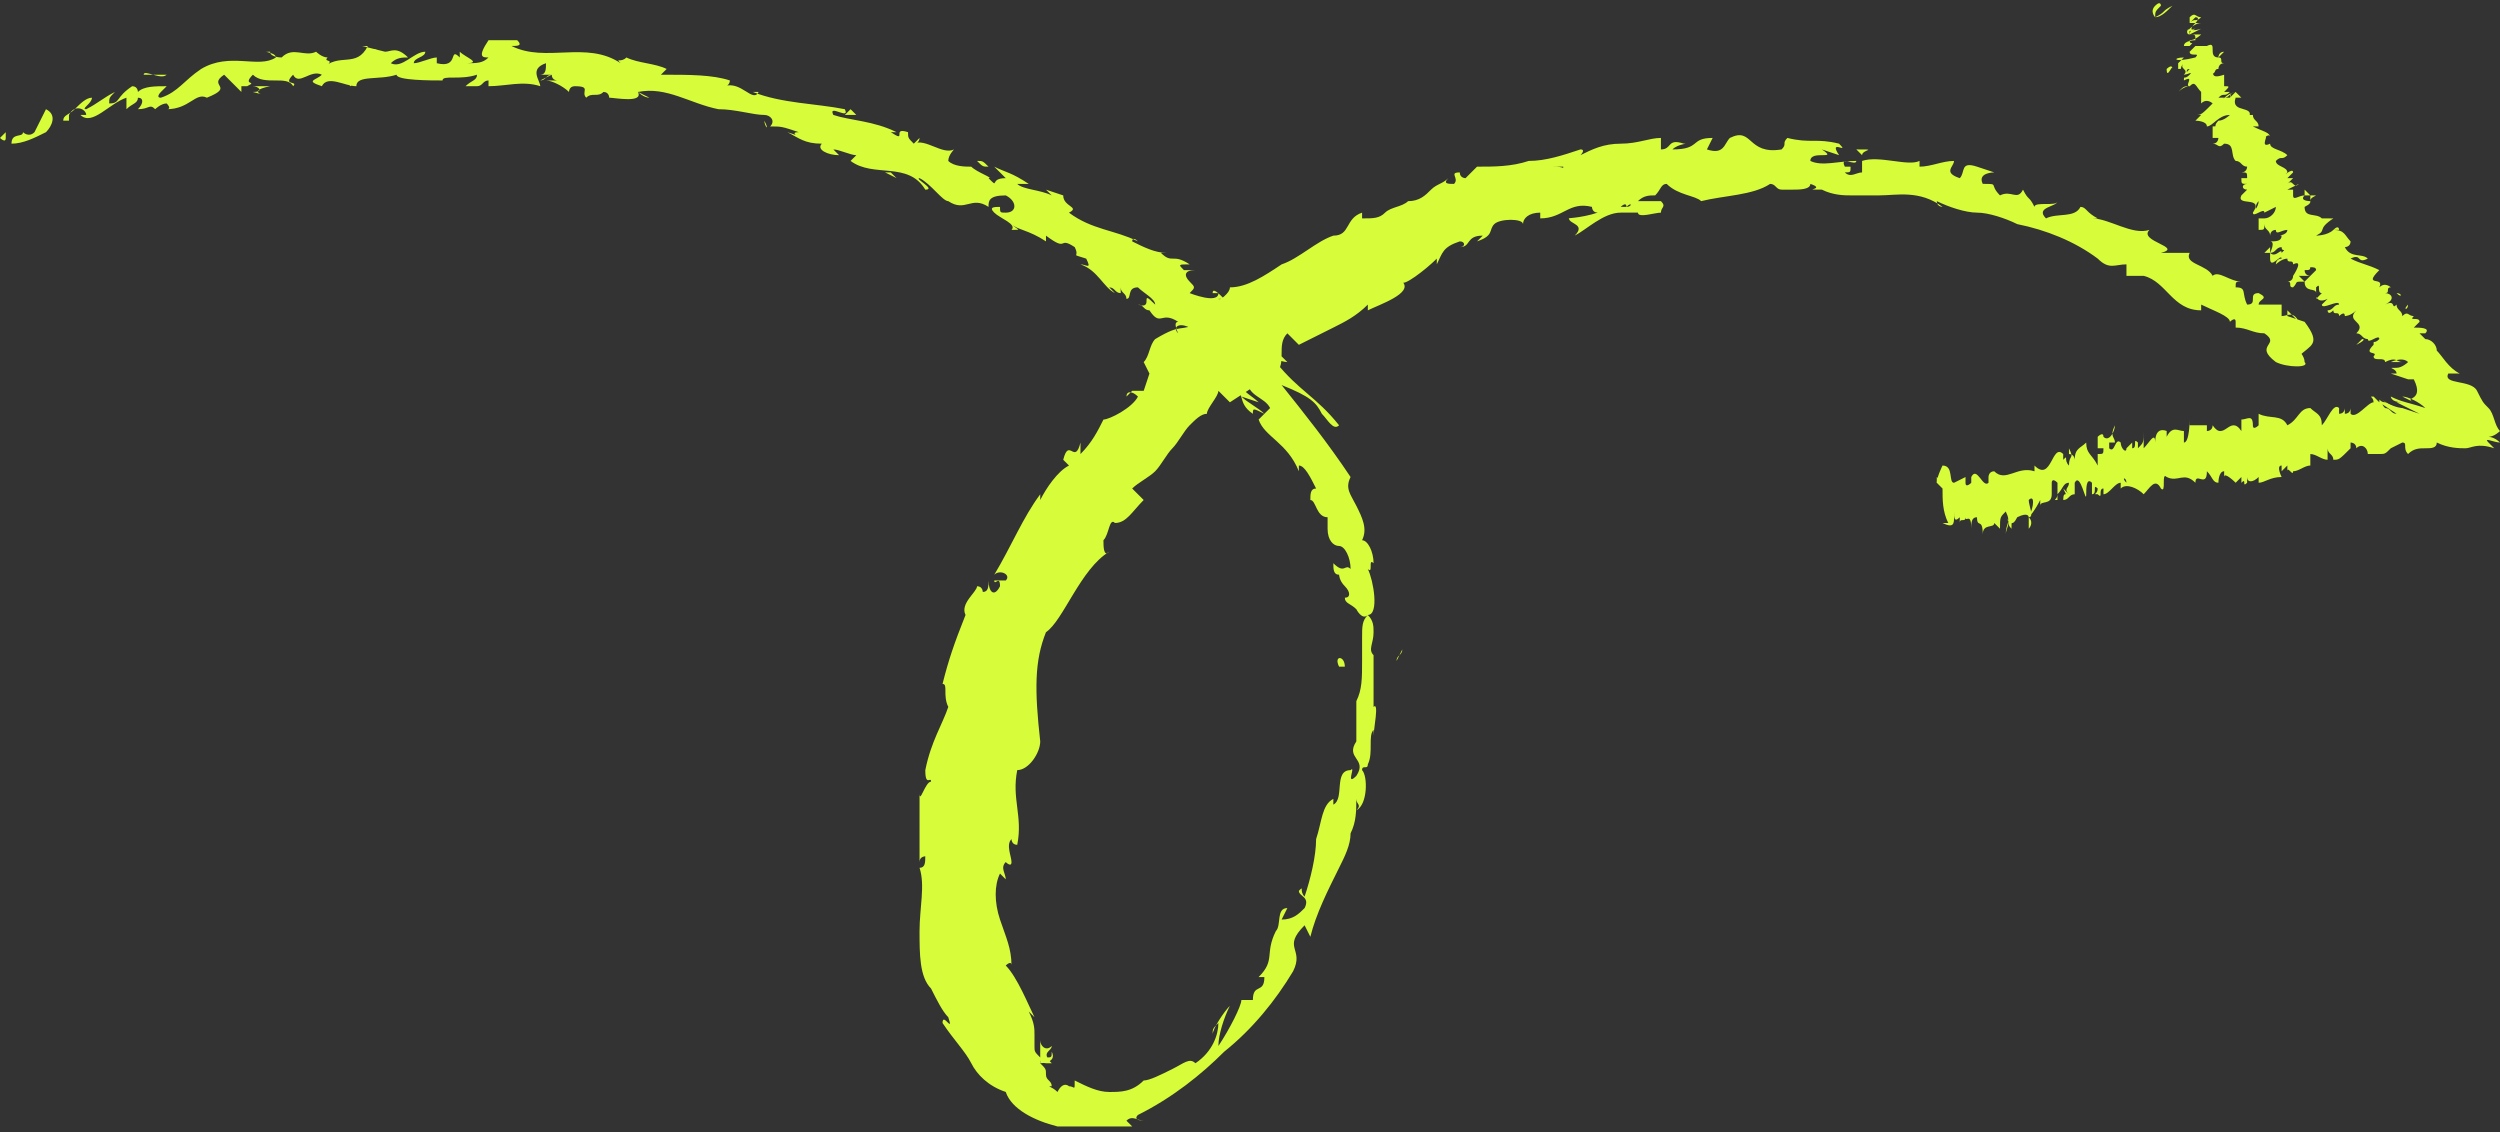 <svg xmlns="http://www.w3.org/2000/svg" xml:space="preserve" id="Layer_1" x="0" y="0" version="1.1" viewBox="0 0 43.5 19.7"><rect x="0" y="0" width="43.5" height="19.7" fill="#333333" stroke="none"/><style>.st0{fill:#d7fc39}</style><path d="M0 2.4s.1.1.1 0v-.1l-.1.1zm.8-.1c.1-.1.2-.3 0-.4l-.2.4c-.1.1-.2 0-.2 0 0 .1-.2 0-.2.2.2 0 .4-.1.6-.2m16.4 1.2s-.1 0 0 0c-.1 0 0 0 0 0m.9.7s-.1-.1 0 0c-.1-.1 0 0 0 0m-7-2.6l.2.1c-.1 0-.2-.1-.2-.1M2 1.5c-.1.1 0 0 0 0m6.2 0h-.1.1zm-2.1 0s.1-.1.1-.2l-.1.1c-.1 0 0 .1 0 .1m33.7 4.7c0-.1 0 0 0 0zM18.3 18.3c0 .1 0 .1-.1.1s-.1 0-.1.1c0 0 .3 0 .2-.2m4.3-9.7s0-.1 0 0c0-.1 0-.1 0 0m.7 1.5v.1-.1m.1 1.8s0-.1 0 0zm8.9-9.3l.1.1c0-.1.3-.1-.1-.1M2 1.5s.1 0 0 0c.1 0 0 0 0 0M24.3 10v.3-.3m.1 1.3c0 .1-.1.1-.1.2l.1-.2z" class="st0"/><path d="M28.3 3.6h-.1s.1-.1.1 0c.1-.1.1 0 0 0M27 2.9h.2V3c.1-.1-.1-.1-.2-.1m.6-.1h.1-.1m6.8.1c-.3-.1-.2.1-.3.2-.3-.1-.1-.2-.1-.3-.2 0-.4.1-.6.1v-.1c-.2.1-.7-.1-1 0V3c-.1 0-.2.1-.3 0 .1 0 .1 0 .1-.1h-.1c-.1-.2.2 0 .2-.1-.3 0-.6.1-.8 0 0-.2.5 0 .2-.2l.3.1c-.2-.3.2 0 0-.2-.4-.1-.5 0-.9-.1-.1.1 0 .1-.1.2-.6.1-.5-.4-.9-.2-.1.1-.1.3-.4.2l.1-.2c-.4 0-.2.2-.7.2.1-.1.3-.1.2-.1-.3-.1-.2.1-.4.1v-.2c-.2 0-.4.1-.7.1s-.5.1-.7.2c0 0 .1-.1 0-.1-.3.1-.6.2-.9.2-.3.1-.6.1-.9.1l-.2.2s-.1 0-.1-.1c-.2 0 0 .1-.1.2-.1 0-.2 0-.1-.1-.1.1-.2.1-.3.2-.1.1-.2.2-.4.2-.1.1-.3.1-.4.2s-.2.1-.4.1v-.1c-.3.1-.2.4-.5.4-.3.1-.6.4-.9.5-.3.2-.6.4-.9.4 0 .2-.6.4-.5.6-.4.2-.3 0-.8.3-.1.1-.1.3-.2.4l.1.2-.1.3h-.2l-.1.1c0-.1.1-.1.2 0-.1.2-.5.4-.6.4-.1.2-.2.4-.4.6v-.2c-.1.4-.2-.1-.3.3l.1.1c-.2.1-.4.4-.5.6v-.1c-.3.4-.5.9-.8 1.4.1-.1.3 0 .2.1h-.2c0 .1.1-.1.1.1-.1.2-.2.1-.2-.1 0 .1 0 .2-.1.2 0 0 0-.1-.1-.1 0 .1-.3.3-.2.5-.2.5-.3.8-.4 1.2.1 0 0 .2.1.4-.1.3-.3.6-.4 1.1 0 .3.1.1.1.2-.1 0-.2.4-.2.2V15c0-.1.1-.1.1-.1 0 .1 0 .2-.1.2.1.3 0 .7 0 1.1 0 .4 0 .8.2 1 .1.2.2.4.3.5.1.3-.1-.1-.1.1.2.3.4.5.5.7.1.2.3.4.6.5.1.3.5.5.9.6h1.3l-.1-.1c.1-.1.2 0 .3 0 0 0-.2 0-.1-.1.6-.3 1.1-.7 1.5-1.1.5-.4.9-.9 1.2-1.4.2-.4-.2-.4.2-.8l.1.2c.1-.4.3-.8.5-1.2.1-.2.2-.4.2-.6.1-.2.1-.4.1-.6 0 .1.1.1 0 .2.2-.1.2-.6.1-.7 0-.1.1 0 .1-.1.1-.2 0-.5.1-.6v.1c0-.1.1-.6 0-.5v-.9c-.1-.1 0-.2 0-.4 0-.1 0-.2-.1-.3.2 0 .1-.6 0-.8.1.1 0-.2.1-.1 0-.2-.1-.4-.2-.4.1-.2 0-.4-.1-.6-.1-.2-.2-.3-.1-.5-.4-.6-.8-1.1-1.2-1.6.5.2.6.3.7.5.1.1.2.3.3.2-.4-.5-.7-.6-1.1-1.1-.1-.1.1 0 .2 0-.4-.4-.8-.8-1.2-1.1h.1c-.1-.1-.2-.2-.2-.1h.1c0 .2-.5 0-.5 0 .1-.1.1-.1 0-.2s-.1-.2.1-.2h-.2c-.1-.1-.1-.1.1-.1-.3-.2-.3 0-.5-.2h.1c-.2 0-.4-.1-.6-.2 0 0 0-.1.1 0-.4-.2-.8-.2-1.2-.5.2-.1-.1-.1-.1-.3l-.3-.1.1.1c-.2-.1-.5-.1-.6-.2h.2c-.3-.2-.4-.2-.6-.3l.2.2c-.3 0-.1.2-.3 0 .1 0-.2-.1-.3-.2-.1 0-.3 0-.4-.1 0-.1.1-.2.1-.2-.2.1-.5-.2-.7-.1.1 0 .1-.1.1-.1l-.1.1c-.1-.1-.1-.1-.1-.2-.3-.1 0 .2-.3 0h.1c-.4-.2-.8-.2-1.1-.3-.1-.2.3.1.2-.1-.5-.1-1.1-.1-1.6-.3h.1c-.1.2-.3-.2-.6-.1.1 0 .1-.1.1-.1-.3-.1-.7-.1-1.2-.1l.1-.1c-.2-.1-.5-.1-.7-.2-.1.1-.2 0-.1.1-.6-.4-1.3 0-1.9-.3.1 0 .2 0 .1-.1h-.5c-.2.3-.1.3 0 .3-.1.1-.2.1-.4.1.3 0 0-.1-.1-.2V1c-.2-.2 0 .2-.4.1V1c-.1 0-.3.1-.4.1 0-.1.2-.1.2-.2-.2 0-.4.3-.6.2.1-.1.2-.1.3-.1-.2-.2-.3-.1-.4-.1L6.3.8h.1c-.2.4-.5.1-.8.4.3-.2 0-.1.1-.2-.1 0-.2-.1-.2-.1-.2.1-.4-.1-.6.1 0 0-.2 0-.2-.1-.2 0 .1 0 .1.1-.3.2-.8-.1-1.3.2-.3.2-.4.4-.7.5-.1 0 0-.1 0-.1l.1-.1c-.2 0-.4 0-.5.1 0 0 0-.1-.1-.1-.3.2-.2.3-.4.3 0-.1 0-.1.1-.2-.2.1-.3.2-.5.3-.1 0 .1-.1.1-.2-.1 0-.2.1-.3.2s-.2.1-.2.2h.1V2c.1-.2.3-.1.3 0h-.1c.2.2.5-.2.8-.3v.2c.1-.1.2-.1.2-.2.1 0 .1.1 0 .2.2 0 .2-.1.3 0 0 0 .1-.1.2-.1 0 0 .1.1 0 .1.4 0 .5-.3.7-.2.5-.2 0-.2.3-.4l.3.3v-.1h.1c.2-.1-.1 0 .1-.2.2.2.6 0 .7.2.1-.1-.2 0 0-.2.1.2.3-.1.5 0-.1.1-.3.1 0 .2.1-.2.4 0 .6 0 0-.2.4-.1.7-.2 0 .1.6.1.8.1 0-.1.3 0 .6-.1 0 .1-.1.1-.2.2h.2c.1 0 .1-.1.2-.1v.1c.3 0 .6-.1.9 0 0-.1-.2-.3.1-.4 0 .1 0 .2-.1.2h.2l-.2.1c.1 0 .1-.1.2-.1 0 .1.1.1.1.1h-.2c.1 0 .3.1.4.2 0 0 0-.1.1-.1.3 0 .1.1.2.2.1-.1.2 0 .3-.1.1 0 .1.1.1.1.1 0 .6.1.5-.1.5-.1.9.2 1.4.3.3 0 .6.1.8.1.1 0 .2.1.1.2.2 0 .2 0 .5.1-.2 0 .1.1-.2 0 .2.1.3.2.6.2-.1.1.1.2.3.2l-.1-.1c.1 0 .3.1.4.1l-.1.1c.4.3 1 0 1.3.5.2 0-.2-.2-.1-.2.2.1.4.4.5.4.3.2.4-.1.7.1 0-.1 0-.2.3-.2.2.1.2.3 0 .3-.1 0-.1 0-.1-.1-.1 0-.2 0-.1.1s.4.2.3.3c.2 0 .1 0 0-.1.1.1.3.1.6.3v-.1c.4.3.2 0 .5.2.1.2-.1.1.2.2.1.2 0 .1-.1.1.3.1.4.4.6.5l-.1-.1c.1 0 .1.1.2.1V5c0 .1.1.1.1.2.1 0 0-.2.2-.2.1.1.3.2.3.3-.3-.3 0 .1-.3 0 .1 0 .1.1.2.1.2.3.2 0 .5.2-.1 0 0 .2 0 .2-.1-.1 0-.2.2-.1.1.2.2.1.3.2l-.1-.1c.1 0 .2.1.3.2-.1 0-.2-.1-.2 0 .2 0 .2.4.5.5 0 .1-.1.1-.1.2.3.1.1.3.4.5 0-.1 0-.1.2 0-.1-.1-.3-.2-.4-.3l.3.1c-.1-.1-.3-.2-.3-.3.2.1.1.1.1-.1 0 .3.3.3.4.5l-.2.2c.1.3.5.4.7.9v-.1c.1 0 .2.2.3.4-.1 0-.1.1-.1.2.1 0 .1.3.3.3v.2c0 .2.1.3.2.3s.2.2.2.4c-.1-.1-.1.1-.3-.1 0 .1 0 .2.1.2 0 0 0 .1.1.2s.1.2 0 .2c0 .1.1.1.2.2 0 0 .1.2.2.1-.1.1-.1.2-.1.4v.4c0 .3 0 .5-.1.7v.8-.1c-.2.3.2.3 0 .6-.2.2 0-.2-.1-.1-.3 0-.1.5-.3.6v-.1c-.2.1-.2.4-.3.7 0 .3-.1.7-.2 1-.1-.1 0-.2-.1-.1 0 .1.2.1.1.3-.1.1-.2.2-.4.2l.1-.2c-.2 0-.1.3-.2.4-.2.4 0 .5-.3.8h.1c0 .3-.2.1-.2.4h-.2c0 .1-.2.5-.4.8 0-.2.1-.5.2-.7-.1.1-.3.4-.3.5 0-.1 0-.1.1-.2 0 .2-.1.5-.4.7-.1-.1-.2 0-.4.1s-.4.2-.5.2c-.2.2-.4.2-.6.2-.2 0-.4-.1-.6-.2 0 .2 0 .1-.1.1 0 0-.1-.1-.2.1-.1-.1-.2-.1-.1-.1 0-.1-.1-.1-.1-.2s0-.1-.1-.2c0-.1 0 0 .1 0h.1c-.2-.2 0-.2 0-.3-.1.1-.2 0-.2-.1v.3c-.1-.1-.1-.1-.1-.2V18c0-.1 0-.2-.1-.4l.1.1c-.1-.2-.3-.7-.5-.9 0 0 .1-.1.1 0 0-.3-.1-.5-.2-.8-.1-.3-.1-.6 0-.8l.1.1c0-.1-.1-.2 0-.3 0 0 .1.1.1 0s-.1-.3 0-.4c0 0 0 .1.1.1.1-.5-.1-.8 0-1.3.2 0 .4-.3.4-.5-.1-.9-.1-1.4.1-1.9.3-.2.6-1.1 1.1-1.4-.1.1-.1-.1-.1-.2.1-.1.1-.4.2-.3.2 0 .3-.2.5-.4l-.2-.2c.1-.1.3-.2.4-.3.1-.1.2-.3.3-.4.1-.1.2-.3.3-.4s.2-.2.3-.2c0-.1.2-.3.2-.4l.2.2c.3-.2.5-.3.8-.6v.1c.2-.2 0-.5.2-.7l.2.2.6-.3c.2-.1.4-.2.6-.4v.1c.2-.1.8-.3.6-.5 0 .1.4-.2.6-.4v.1c.1-.2.1-.3.4-.4.1 0 .1.1 0 .1.2 0 .1-.2.4-.2l-.1.1c.3-.1.2-.2.3-.3.1-.1.5-.1.5 0 0-.1.1-.2.3-.2v.1c.4 0 .5-.3.9-.2 0 0 0 .1.1.1-.3.1-.6.1-.5.1 0 .1.3.1.1.3.2-.1.5-.4.8-.4h.3c0 .1.3 0 .4 0 0-.1.1-.1 0-.2h-.4c.1-.1.2-.1.3-.1.1-.1.1-.2.2-.2.2.2.5.2.6.3.4-.1.9-.1 1.2-.3.1 0 .1.1.2.1h-.2.4c.1 0 .3 0 .3-.1.3.1-.2.1.2.1.2.1.4.1.5.1h.5c.3 0 .7-.1 1.1.2 0 0-.1 0-.1-.1.2.1.5.2.7.2.2 0 .5.1.7.2.5.1 1 .3 1.4.6.2.2.3.1.5.1v.2h.3c.4.1.5.6 1 .6v-.1c.2.1.5.2.5.3 0 0 .1-.1.1 0v.1c.2 0 .3.1.5.1.3.2-.2.2.2.5.2.1.6.1.5 0 0-.1-.1-.2-.1-.2v.1c.2-.2.4-.2.1-.6l-.3-.1v-.1l.2.2c-.1-.2-.2-.1-.3-.1v-.2h-.4c0-.1.2-.1 0-.2-.2 0 0 .2-.2.2-.1-.2 0-.3-.2-.3 0-.1 0-.1.1-.1-.2 0-.4-.2-.5-.1-.1-.2-.5-.2-.4-.4h-.5c.4-.1-.4-.2-.2-.4-.3.1-.7-.2-1-.2h.1c-.2-.1-.2-.2-.3-.2-.1.2-.4.1-.6.2-.2-.2.2-.2.2-.3 0 .1-.4 0-.4.1-.1-.2-.1-.1-.2-.3-.1.2-.2 0-.4.1-.2-.2 0-.2-.3-.2-.1-.2.2-.2.2-.2m-6.2.4s-.1 0 0 0c-.1 0-.1 0 0 0-.1 0 0 0 0 0m-8.5 3v.1zM8 .9" class="st0"/><path d="M6.6.9h-.2c.1-.1.2 0 .2 0m-1 0zm15.6 4.3c.1.1.1 0 0 0m-4.3-2.4h.2-.2m7.4 7.2zm-7.1-7.1c-.1-.1-.1-.1-.2-.1.1.1.1.1.2.1M1.1 1.8zm0 0c-.1.1 0 0 0 0m-.2.1c.1-.1 0 0 0 0m1.6-.5c0-.1 0 0 0 0m.4-.1h-.4c0-.1.3.1.4 0m1.8.2h-.3c.1 0 .2.1 0 .1.4.1-.2 0 .3-.1m1 0c-.1 0 0 0 0 0 .1 0 .2 0 0 0m7.6.6c.1.2 0 .1 0 0m1.5-.2l-.1.1h.2zm.7 1.1h-.1l.2.1zm7.8 8.6h.1c0-.2-.2-.2-.1 0m-3.4-3.4l-.1.1v.1zM37.6 0s-.1.1 0 0zm-.1.3c.1 0 .2-.1.3-.2-.2.1-.1.1-.3.2 0-.1 0-.1.1-.2 0 0 0-.1-.1 0s0 .2 0 .2m1.3 2.2c0-.1 0-.1 0 0M38 .4s-.1 0 0 0c-.1 0-.1 0 0 0m.3 1.6s-.1 0 0 0zm-.4-.4s.1-.1.2-.1c-.1 0-.1 0-.2.1m-4.1 6.8l-.1-.1v.1zm7.6-1.5c.1.1.1.1.3.2-.1 0-.2-.1-.3-.2m-.2-.9zm-5.4 2.7v-.1c0 .1-.1.1 0 .1M37.9.4s.1 0 0 0c.1 0 0 0 0 0m3.8 4.7c.1.1.1 0 0 0m.2.2s-.1.1 0 0c-.1.1 0 .1 0 0 0 .1 0 0 0 0z" class="st0"/><path d="M36.6 7.5c0 .1 0 0 0 0m.4.9s-.1 0 0 0c-.1-.1-.1-.1 0 0-.1-.1 0-.1 0 0m-1.7.6c.1 0 0-.2 0-.3.1-.1.1.1 0 .3.1-.1.2-.3.2-.3v.1c0-.1.2 0 .2-.2v-.2s0-.1.1 0v.1-.1.2c.1-.1.1-.2.2-.2 0 .1-.1.1 0 .2l-.1-.1c.1.2 0 0 0 .2.1 0 .1-.1.2-.1v-.2c.1-.2.2.4.2.2 0-.1 0-.3.1-.2v.2c.1 0 0-.2.1-.1 0 .1-.1.1 0 .1.1.1 0-.1.1-.1v.1c.1 0 .2-.2.3-.2v.1c.1-.1.3 0 .4.1v-.1.1c.1 0 0-.1 0-.1s.1.1 0 .1c.1-.1.2-.3.3-.1.1.1 0-.3.1-.2.2.1.3-.1.5.1 0-.2.2.1.2-.2.1.1.1.2.2.2 0 0 0-.2.1-.2v.1-.1.2-.1c0-.1.2.1.2.1l.1-.1v.1c.1-.1 0 .1.1 0v-.1c0 .1.1.1.2 0v.1c.1 0 .2-.1.4-.1 0 0-.1-.2 0-.2v.1V8v.2l.1-.1v.1c0-.1.1.1.1 0 .1 0 .2-.1.3-.1v-.2c.1 0 .2.1.3.1v-.2c0 .1.1.1.1.2.1 0 .1 0 .3-.2v-.1s.1 0 .1.1c.1-.1.2 0 .2.1h.2c.1 0 .1 0 .2-.1l.2-.1c.1 0 0 .1.1.2.1-.1.2-.1.3-.1s.2 0 .2-.1c.2.1.4.1.5.1.1 0 .2-.1.5 0l-.1-.1c-.1-.1.1 0 .2 0-.1-.1-.2-.1-.2-.1.1 0 .2-.1.2-.1-.1-.1-.1-.3-.2-.4s-.1-.1-.2-.3c-.1-.2-.6-.1-.5-.3h.2c-.2-.1-.3-.3-.4-.4 0-.1-.1-.2-.2-.2l-.1-.1h.1c.1-.1-.1-.1-.2-.1l.1-.1c0-.1-.2 0-.1-.1-.1 0-.1-.1-.2 0 0-.1-.1-.1-.1-.2-.1.1 0-.1-.2 0 .2-.1.1-.2 0-.2.1 0 0-.1.1-.1 0 0-.1-.1-.2 0 .1-.2-.3 0 0-.3-.2-.1-.3-.1-.5-.2.2-.1.1.1.3 0-.1-.1-.3 0-.4-.2 0 0 .1 0 .1-.1-.1-.1-.1-.2-.3-.2h.1s0-.1-.1 0-.3.1-.3.1c.2-.1 0-.1.3-.3 0 0-.1 0-.1.1 0 0 0-.1.1-.1h-.2.1-.2.1c-.1-.1-.3 0-.3-.2.2-.1 0-.1.2-.2h-.1v.1s-.2 0-.1-.1h.1l-.1-.1v.1c-.1 0-.2.1-.2 0v-.1h-.1l.2-.1c-.1.1-.1-.1-.2 0l.1-.1h-.1l.1-.1c0-.1-.2.1-.1 0 0-.1-.2-.1-.2-.2.1-.1.1 0 .2-.1-.1-.1-.3-.1-.3-.2-.2.1 0-.2-.1-.1 0 0 .1-.1.1 0 0-.1-.1-.1-.3-.2h.1c0-.1-.1-.1-.1-.2-.1 0-.1 0-.1.1.2-.3-.3-.1-.2-.4h.1l-.1-.1-.1.1h-.1c.1 0 .1-.1.2-.1 0 0-.1 0-.1.1.1-.2-.2.1-.1 0h-.1c.1-.1.1 0 .2-.1h-.2.1c.1-.1.1-.1 0-.1v-.2c-.3.1-.1-.1-.3 0 .2 0 .1-.1.2-.1 0 0 0-.1.1-.1-.1 0 0-.1-.1-.1l.1-.1c-.1 0-.1.1-.1.1-.2 0 0-.3-.2-.2H38c0-.1.2-.1.2-.1 0-.1 0-.1-.1-.1 0 0 0-.1.1-.1 0 0-.2.1-.1 0 0 0 .1-.1.2-.1h-.2c.1-.1.1 0 .2-.1-.1 0-.1-.1-.2 0v.1l.1-.1c.1 0 0 .1 0 .1-.2.2.1.1.1.1l-.2.1h.2s-.1.1-.2.1c0 .1.1 0 0 .1h.1l-.1.1c0 .1.2 0 .1.1-.4.1-.4 0-.2 0l-.2.2.1-.1v.1c.1 0 0 0 .1-.1-.1.1.1.1 0 .2.1 0 0-.1.1-.1-.2.2.1 0 0 .1s-.1 0-.1.1c.2-.1 0 .1.1.1.1-.1.1 0 .2.1v.2c.1-.1.2 0 .2 0-.2.2-.2.2-.3.2h.1l-.1.1s.2 0 .2.1c.1 0 .2-.2.4-.2 0 0-.1.1-.2.1 0 0 .1 0 0 0h-.1.1c-.1.1 0 .1-.1.1v.2l.1-.1-.1.1h.1s0 .1-.1.1c.1 0 .1.1.2 0 .2 0 .1.2.2.3.1 0 .1.1.2.1 0 0 0 .1-.1.1.1 0 .1 0 .1.1H39c0 .1 0 .1.1.1-.1 0-.1.1 0 .1v-.1.1l-.1.1c-.1.2.4 0 .2.3.1 0 0-.1.1-.2 0 .1-.1.2-.1.2 0 .1.2-.1.2 0l.2-.1c0 .1-.1.2-.2.2h-.1V4c.1 0 .1 0 .1-.1 0 .1.1.1.1.2 0 0 0-.1.1-.1 0 .1.1 0 .2 0 0 .1-.2.1-.1.1 0 .1-.1.1-.2.1.1 0 0 .2 0 .2h-.1l.1-.1v.1c.1 0 .1-.1.2-.1 0 .1.1 0 0 .1 0-.1-.1.1-.2 0v.1c0 .2.2-.1.2 0-.1 0-.1.1-.1.1s.1-.1.2-.1c0 .1.1 0 .1.1h.1-.1c.2-.1 0 .2 0 .2 0 .1-.1.1-.1.1.1 0 0 .1.1.1.1-.1 0-.1.2-.1l-.1-.1h.2s-.1 0-.1-.1c.1 0 .1 0 .1-.1-.1.1.1 0 .1.1l-.2.2c0 .2.2.1.2.2V5c.1-.1 0 .1.1.1l-.1.1c0-.1 0 .1.2 0l-.1.1c0 .1.3-.1.3 0-.1 0-.1.1-.2.1 0 0 0 .1.1 0 0 .1.1 0 .1.1 0 0 .1-.1.1 0 0 0 .1 0 .2-.1-.2.2.2.2 0 .4.1 0 .1.1.2.1 0 .1.2-.1.2 0-.1.1-.1 0-.1.1-.2.2.1.1 0 .2 0 .1.2 0 .2.1.2-.1.2 0 .3 0h-.2s.2-.1.3 0c0 0-.1.1-.2.1-.2 0 0 0 0 .1h-.1l.3.1h.1c.2.4-.2.3 0 .4l-.2-.1c.1 0 .3.1.4.2-.3-.1-.4-.1-.6-.2 0 0 0 .1.2.1h-.1l.4.2-.3-.1s-.1 0-.3-.1c.1.1 0 0 0 0-.1 0-.1-.1-.1 0l.3.2c-.1 0-.1-.1-.2-.1-.1-.1 0-.1-.1-.1l-.2-.2.1.1V7c0 .1 0 0 0 0 0-.1-.1-.1 0-.1v-.1.3V7c-.1 0-.3.3-.4.2v-.1s0 .1-.1.1v-.1s0 .1-.1.1v-.1c-.1-.1-.2.2-.3.3 0-.2-.1-.2-.2-.3-.2 0-.2.2-.4.3-.1-.2-.3-.1-.5-.2v.2s-.1.1-.1 0c0-.2-.1-.1-.2-.1v.2c-.2-.3-.3.2-.5-.1 0 .1-.1.1-.1.1v-.1h-.3v-.1s0 .4-.1.4v-.2c-.1 0-.2-.1-.3.1v-.1s-.2-.1-.2.2c0-.2-.1 0-.2.1v-.3c0 .2 0 .2-.1.3v-.1c-.1-.1 0 .1-.1.1v-.1l-.1.1c0 .1-.1 0-.1-.1v.1-.1c-.1-.1-.1.2-.2.1v-.1h.1c0-.1-.1-.1 0-.3 0 .1-.1.3-.2.2 0-.1-.1 0-.1 0v.2h.1c0 .1 0 .1-.1.1v.2c-.1-.2-.2-.2-.2-.4-.1.1-.2.1-.2.3 0 0 0-.1-.1-.1v-.1c.1.2 0 .1 0 .3-.1-.1 0-.2-.1-.1v-.1c-.2-.2-.2.5-.5.2v.1c-.3-.1-.5.2-.7 0-.1 0-.1.1-.1.1v-.1.2c-.1.1-.2-.3-.3-.1v.1s-.1.1-.1 0v.1-.2l-.2.1c-.1 0 0-.3-.2-.3 0 0-.1.2-.1.3l.1.1c0 .2 0 .4.1.6V9v.1h-.1c.2.1.2 0 .2-.1v.1-.2.2-.2c0 .1 0 .2.1.1v.1c0-.1.1 0 .1-.1 0 .1.1-.1.1.2 0-.1 0-.2.1-.2 0 .2.1 0 .1.3 0-.2.2-.1.2-.2 0 0 0 .1 0 0l.1.1c0-.2 0-.2.1-.3.1.2 0 .2 0 .4 0-.1.1-.2 0-.3.1.1 0 .1.1.2 0-.2 0 0 .1-.2.2-.1.2 0 .2 0 .1.1 0 .2 0 .2m1.2-1.5s.1 0 0 0zm2.3.6v.1zm-.3-7c0-.1 0 0 0 0m-.1-.2zm2.4 3" class="st0"/><path d="M39.9 3.4s.1 0 0 0c.1-.1.1-.1 0 0m1.8 1.7zM37.8.2zm.3.4V.5v.1c0-.2-.1 0 0 0m-.3.6c0-.1-.1 0-.1 0 0 .2.1-.1.1 0M39 3c-.1 0 0 0 0 0m.8-.2l-.1.1zm-.6.7v.1zM41 6l.1-.1c.1 0-.1.1-.1.1m.8.8c-.1 0-.2 0 0 0-.1 0 0 0 0 0m-2.7.3l-.1.1z" class="st0"/></svg>